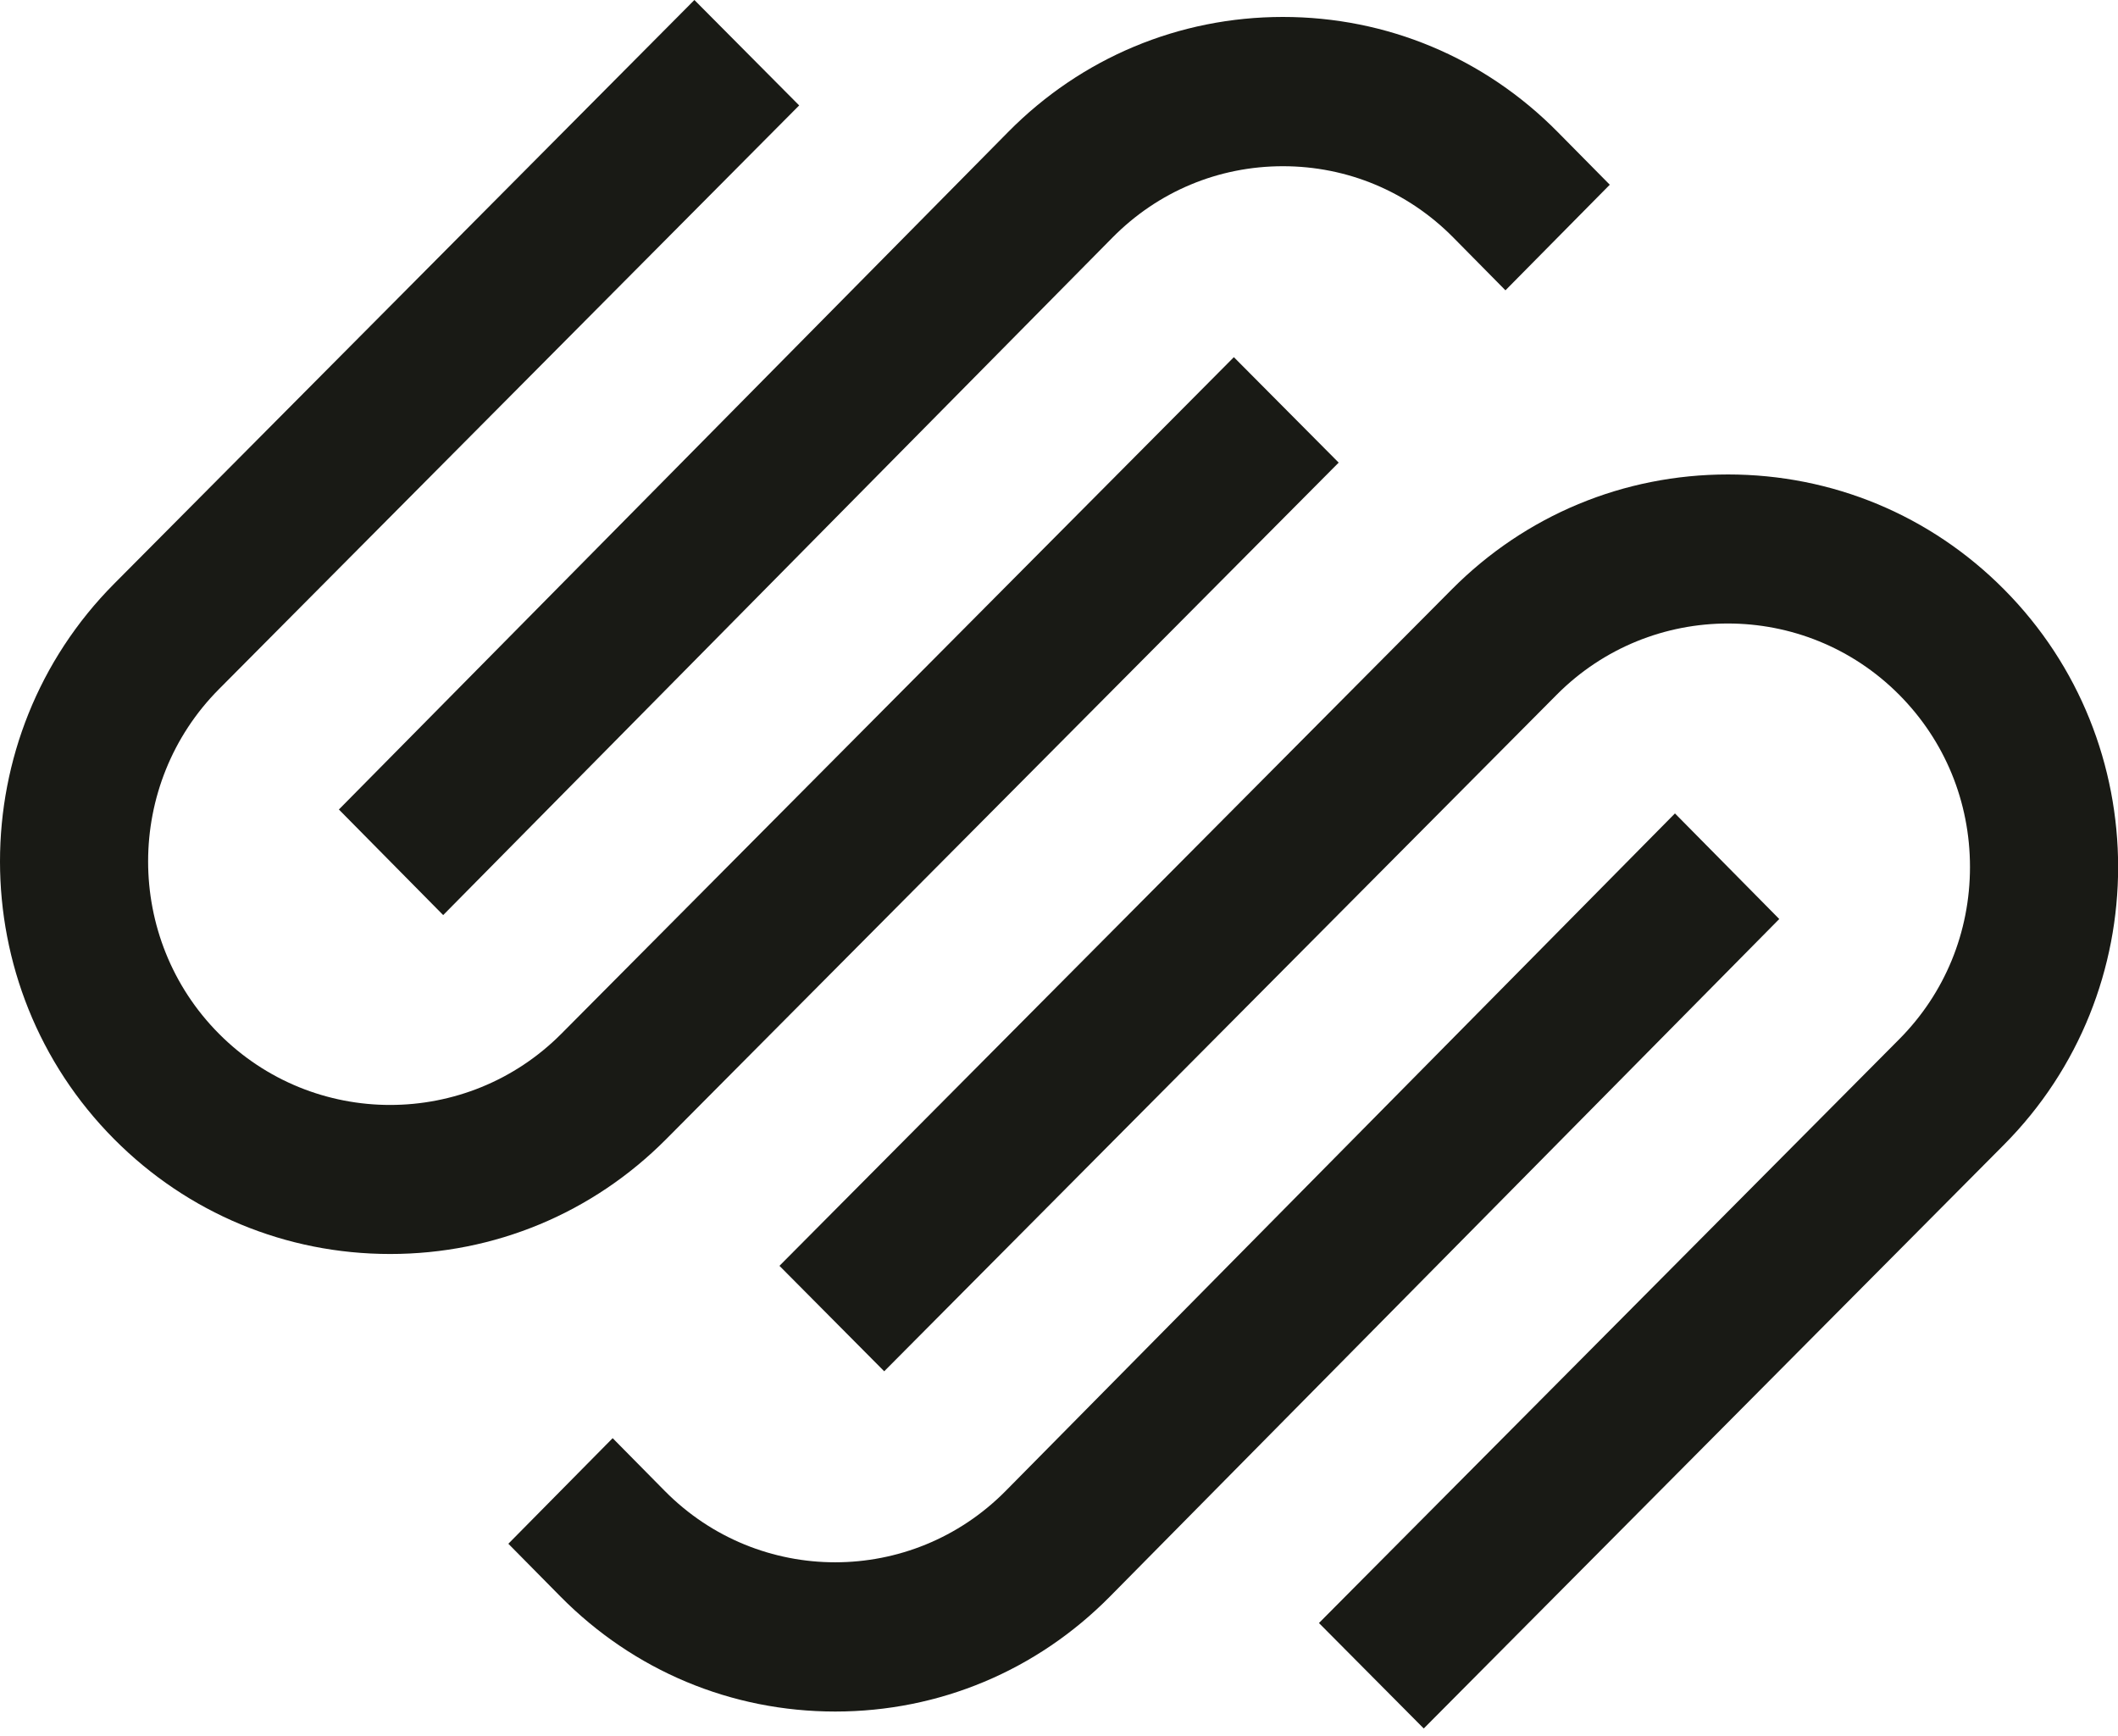 <svg width="61" height="50" viewBox="0 0 61 50" fill="none" xmlns="http://www.w3.org/2000/svg">
<path fill-rule="evenodd" clip-rule="evenodd" d="M12.764 26.354L32.04 6.842C33.35 5.516 35.092 4.787 36.95 4.787C38.806 4.787 40.548 5.516 41.857 6.841L43.358 8.361L46.363 5.32L44.861 3.8C42.751 1.664 39.942 0.488 36.948 0.488C33.956 0.489 31.146 1.665 29.036 3.801L9.76 23.313L12.764 26.354Z" fill="#191A15"/>
<path fill-rule="evenodd" clip-rule="evenodd" d="M38.555 13.323L35.536 10.286L16.169 29.77C13.45 32.505 9.025 32.506 6.306 29.771C3.586 27.035 3.586 22.583 6.306 19.847L23.017 3.036L19.999 0L3.288 16.811C-1.096 21.221 -1.096 28.397 3.288 32.807C5.408 34.939 8.23 36.114 11.237 36.114C14.243 36.114 17.067 34.939 19.187 32.806L38.555 13.323Z" fill="#191A15"/>
<path fill-rule="evenodd" clip-rule="evenodd" d="M57.715 16.971C55.596 14.838 52.773 13.664 49.766 13.664C46.759 13.665 43.935 14.839 41.815 16.972L22.449 36.455L25.466 39.492L44.834 20.008C47.554 17.272 51.978 17.273 54.697 20.008C56.013 21.331 56.737 23.092 56.737 24.969C56.737 26.846 56.013 28.608 54.697 29.931L37.987 46.742L41.005 49.779L57.715 32.968C62.1 28.558 62.1 21.381 57.715 16.971Z" fill="#191A15"/>
<path fill-rule="evenodd" clip-rule="evenodd" d="M48.24 23.426L28.964 42.938C26.257 45.677 21.853 45.679 19.147 42.939L17.645 41.418L14.641 44.459L16.143 45.98C18.253 48.115 21.062 49.291 24.056 49.291C27.048 49.291 29.857 48.115 31.968 45.978L51.244 26.467L48.24 23.426Z" fill="#191A15"/>
</svg>

